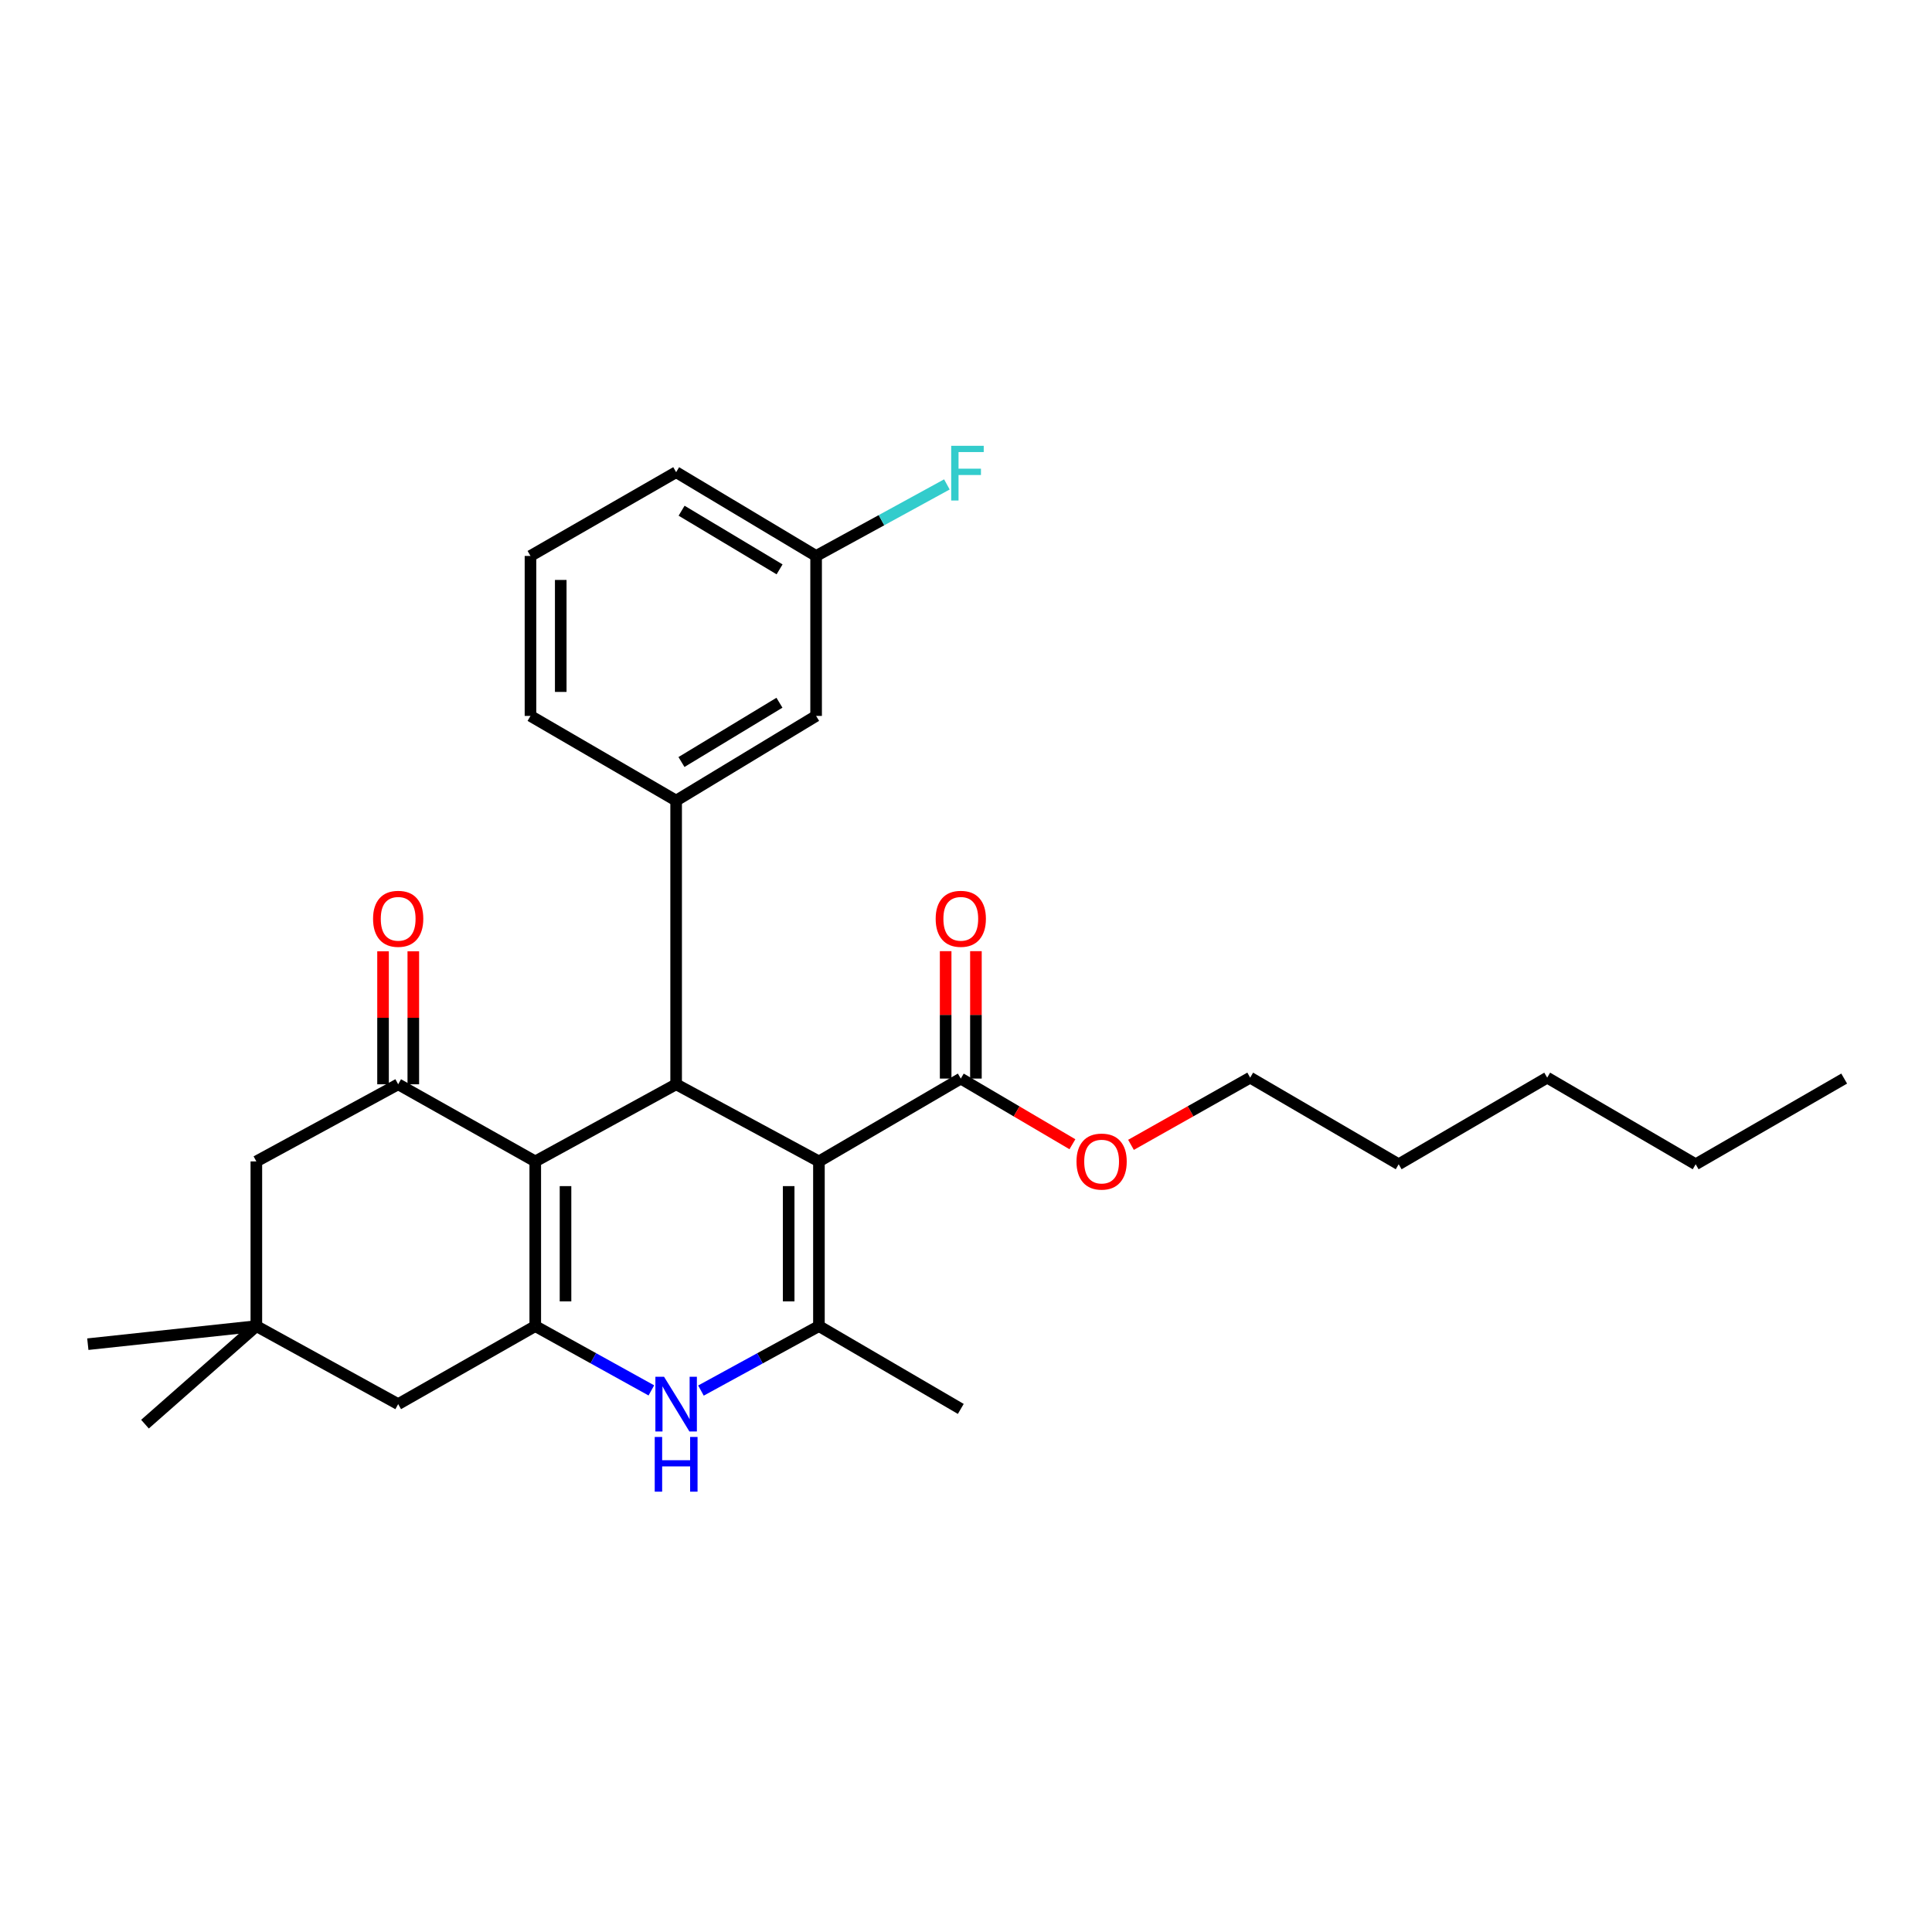 <?xml version='1.0' encoding='iso-8859-1'?>
<svg version='1.1' baseProfile='full'
              xmlns='http://www.w3.org/2000/svg'
                      xmlns:rdkit='http://www.rdkit.org/xml'
                      xmlns:xlink='http://www.w3.org/1999/xlink'
                  xml:space='preserve'
width='1000px' height='1000px' viewBox='0 0 1000 1000'>
<!-- END OF HEADER -->
<rect style='opacity:1.0;fill:#FFFFFF;stroke:none' width='1000' height='1000' x='0' y='0'> </rect>
<path class='bond-1' d='M 423.878,601.149 L 349.967,561.226' style='fill:none;fill-rule:evenodd;stroke:#000000;stroke-width:6px;stroke-linecap:butt;stroke-linejoin:miter;stroke-opacity:1' />
<path class='bond-3' d='M 423.878,601.149 L 423.878,686.381' style='fill:none;fill-rule:evenodd;stroke:#000000;stroke-width:6px;stroke-linecap:butt;stroke-linejoin:miter;stroke-opacity:1' />
<path class='bond-3' d='M 408.216,613.934 L 408.216,673.597' style='fill:none;fill-rule:evenodd;stroke:#000000;stroke-width:6px;stroke-linecap:butt;stroke-linejoin:miter;stroke-opacity:1' />
<path class='bond-7' d='M 423.878,601.149 L 497.303,558.268' style='fill:none;fill-rule:evenodd;stroke:#000000;stroke-width:6px;stroke-linecap:butt;stroke-linejoin:miter;stroke-opacity:1' />
<path class='bond-0' d='M 277.048,601.149 L 349.967,561.226' style='fill:none;fill-rule:evenodd;stroke:#000000;stroke-width:6px;stroke-linecap:butt;stroke-linejoin:miter;stroke-opacity:1' />
<path class='bond-5' d='M 277.048,601.149 L 206.095,561.226' style='fill:none;fill-rule:evenodd;stroke:#000000;stroke-width:6px;stroke-linecap:butt;stroke-linejoin:miter;stroke-opacity:1' />
<path class='bond-28' d='M 277.048,601.149 L 277.048,686.381' style='fill:none;fill-rule:evenodd;stroke:#000000;stroke-width:6px;stroke-linecap:butt;stroke-linejoin:miter;stroke-opacity:1' />
<path class='bond-28' d='M 292.71,613.934 L 292.71,673.597' style='fill:none;fill-rule:evenodd;stroke:#000000;stroke-width:6px;stroke-linecap:butt;stroke-linejoin:miter;stroke-opacity:1' />
<path class='bond-6' d='M 349.967,561.226 L 349.967,414.396' style='fill:none;fill-rule:evenodd;stroke:#000000;stroke-width:6px;stroke-linecap:butt;stroke-linejoin:miter;stroke-opacity:1' />
<path class='bond-2' d='M 277.048,686.381 L 307.095,703.026' style='fill:none;fill-rule:evenodd;stroke:#000000;stroke-width:6px;stroke-linecap:butt;stroke-linejoin:miter;stroke-opacity:1' />
<path class='bond-2' d='M 307.095,703.026 L 337.143,719.671' style='fill:none;fill-rule:evenodd;stroke:#0000FF;stroke-width:6px;stroke-linecap:butt;stroke-linejoin:miter;stroke-opacity:1' />
<path class='bond-8' d='M 277.048,686.381 L 206.095,726.774' style='fill:none;fill-rule:evenodd;stroke:#000000;stroke-width:6px;stroke-linecap:butt;stroke-linejoin:miter;stroke-opacity:1' />
<path class='bond-4' d='M 423.878,686.381 L 393.346,703.068' style='fill:none;fill-rule:evenodd;stroke:#000000;stroke-width:6px;stroke-linecap:butt;stroke-linejoin:miter;stroke-opacity:1' />
<path class='bond-4' d='M 393.346,703.068 L 362.813,719.754' style='fill:none;fill-rule:evenodd;stroke:#0000FF;stroke-width:6px;stroke-linecap:butt;stroke-linejoin:miter;stroke-opacity:1' />
<path class='bond-16' d='M 423.878,686.381 L 497.303,729.254' style='fill:none;fill-rule:evenodd;stroke:#000000;stroke-width:6px;stroke-linecap:butt;stroke-linejoin:miter;stroke-opacity:1' />
<path class='bond-10' d='M 206.095,561.226 L 132.688,601.149' style='fill:none;fill-rule:evenodd;stroke:#000000;stroke-width:6px;stroke-linecap:butt;stroke-linejoin:miter;stroke-opacity:1' />
<path class='bond-11' d='M 213.926,561.226 L 213.926,526.81' style='fill:none;fill-rule:evenodd;stroke:#000000;stroke-width:6px;stroke-linecap:butt;stroke-linejoin:miter;stroke-opacity:1' />
<path class='bond-11' d='M 213.926,526.81 L 213.926,492.393' style='fill:none;fill-rule:evenodd;stroke:#FF0000;stroke-width:6px;stroke-linecap:butt;stroke-linejoin:miter;stroke-opacity:1' />
<path class='bond-11' d='M 198.263,561.226 L 198.263,526.81' style='fill:none;fill-rule:evenodd;stroke:#000000;stroke-width:6px;stroke-linecap:butt;stroke-linejoin:miter;stroke-opacity:1' />
<path class='bond-11' d='M 198.263,526.81 L 198.263,492.393' style='fill:none;fill-rule:evenodd;stroke:#FF0000;stroke-width:6px;stroke-linecap:butt;stroke-linejoin:miter;stroke-opacity:1' />
<path class='bond-12' d='M 349.967,414.396 L 422.417,370.557' style='fill:none;fill-rule:evenodd;stroke:#000000;stroke-width:6px;stroke-linecap:butt;stroke-linejoin:miter;stroke-opacity:1' />
<path class='bond-12' d='M 352.726,394.419 L 403.441,363.732' style='fill:none;fill-rule:evenodd;stroke:#000000;stroke-width:6px;stroke-linecap:butt;stroke-linejoin:miter;stroke-opacity:1' />
<path class='bond-18' d='M 349.967,414.396 L 274.576,370.557' style='fill:none;fill-rule:evenodd;stroke:#000000;stroke-width:6px;stroke-linecap:butt;stroke-linejoin:miter;stroke-opacity:1' />
<path class='bond-13' d='M 505.134,558.268 L 505.134,525.293' style='fill:none;fill-rule:evenodd;stroke:#000000;stroke-width:6px;stroke-linecap:butt;stroke-linejoin:miter;stroke-opacity:1' />
<path class='bond-13' d='M 505.134,525.293 L 505.134,492.319' style='fill:none;fill-rule:evenodd;stroke:#FF0000;stroke-width:6px;stroke-linecap:butt;stroke-linejoin:miter;stroke-opacity:1' />
<path class='bond-13' d='M 489.471,558.268 L 489.471,525.293' style='fill:none;fill-rule:evenodd;stroke:#000000;stroke-width:6px;stroke-linecap:butt;stroke-linejoin:miter;stroke-opacity:1' />
<path class='bond-13' d='M 489.471,525.293 L 489.471,492.319' style='fill:none;fill-rule:evenodd;stroke:#FF0000;stroke-width:6px;stroke-linecap:butt;stroke-linejoin:miter;stroke-opacity:1' />
<path class='bond-15' d='M 497.303,558.268 L 526.192,575.263' style='fill:none;fill-rule:evenodd;stroke:#000000;stroke-width:6px;stroke-linecap:butt;stroke-linejoin:miter;stroke-opacity:1' />
<path class='bond-15' d='M 526.192,575.263 L 555.082,592.258' style='fill:none;fill-rule:evenodd;stroke:#FF0000;stroke-width:6px;stroke-linecap:butt;stroke-linejoin:miter;stroke-opacity:1' />
<path class='bond-9' d='M 206.095,726.774 L 132.688,686.381' style='fill:none;fill-rule:evenodd;stroke:#000000;stroke-width:6px;stroke-linecap:butt;stroke-linejoin:miter;stroke-opacity:1' />
<path class='bond-20' d='M 132.688,686.381 L 45.455,695.744' style='fill:none;fill-rule:evenodd;stroke:#000000;stroke-width:6px;stroke-linecap:butt;stroke-linejoin:miter;stroke-opacity:1' />
<path class='bond-21' d='M 132.688,686.381 L 75.04,737.138' style='fill:none;fill-rule:evenodd;stroke:#000000;stroke-width:6px;stroke-linecap:butt;stroke-linejoin:miter;stroke-opacity:1' />
<path class='bond-29' d='M 132.688,686.381 L 132.688,601.149' style='fill:none;fill-rule:evenodd;stroke:#000000;stroke-width:6px;stroke-linecap:butt;stroke-linejoin:miter;stroke-opacity:1' />
<path class='bond-14' d='M 422.417,370.557 L 422.417,287.761' style='fill:none;fill-rule:evenodd;stroke:#000000;stroke-width:6px;stroke-linecap:butt;stroke-linejoin:miter;stroke-opacity:1' />
<path class='bond-17' d='M 422.417,287.761 L 456.261,269.247' style='fill:none;fill-rule:evenodd;stroke:#000000;stroke-width:6px;stroke-linecap:butt;stroke-linejoin:miter;stroke-opacity:1' />
<path class='bond-17' d='M 456.261,269.247 L 490.105,250.733' style='fill:none;fill-rule:evenodd;stroke:#33CCCC;stroke-width:6px;stroke-linecap:butt;stroke-linejoin:miter;stroke-opacity:1' />
<path class='bond-30' d='M 422.417,287.761 L 349.967,244.401' style='fill:none;fill-rule:evenodd;stroke:#000000;stroke-width:6px;stroke-linecap:butt;stroke-linejoin:miter;stroke-opacity:1' />
<path class='bond-30' d='M 403.506,294.697 L 352.791,264.345' style='fill:none;fill-rule:evenodd;stroke:#000000;stroke-width:6px;stroke-linecap:butt;stroke-linejoin:miter;stroke-opacity:1' />
<path class='bond-23' d='M 585.403,592.574 L 616.247,575.182' style='fill:none;fill-rule:evenodd;stroke:#FF0000;stroke-width:6px;stroke-linecap:butt;stroke-linejoin:miter;stroke-opacity:1' />
<path class='bond-23' d='M 616.247,575.182 L 647.092,557.789' style='fill:none;fill-rule:evenodd;stroke:#000000;stroke-width:6px;stroke-linecap:butt;stroke-linejoin:miter;stroke-opacity:1' />
<path class='bond-19' d='M 274.576,370.557 L 274.576,287.761' style='fill:none;fill-rule:evenodd;stroke:#000000;stroke-width:6px;stroke-linecap:butt;stroke-linejoin:miter;stroke-opacity:1' />
<path class='bond-19' d='M 290.239,358.138 L 290.239,300.18' style='fill:none;fill-rule:evenodd;stroke:#000000;stroke-width:6px;stroke-linecap:butt;stroke-linejoin:miter;stroke-opacity:1' />
<path class='bond-22' d='M 274.576,287.761 L 349.967,244.401' style='fill:none;fill-rule:evenodd;stroke:#000000;stroke-width:6px;stroke-linecap:butt;stroke-linejoin:miter;stroke-opacity:1' />
<path class='bond-24' d='M 647.092,557.789 L 723.953,602.62' style='fill:none;fill-rule:evenodd;stroke:#000000;stroke-width:6px;stroke-linecap:butt;stroke-linejoin:miter;stroke-opacity:1' />
<path class='bond-26' d='M 723.953,602.62 L 800.823,557.789' style='fill:none;fill-rule:evenodd;stroke:#000000;stroke-width:6px;stroke-linecap:butt;stroke-linejoin:miter;stroke-opacity:1' />
<path class='bond-25' d='M 877.676,602.62 L 800.823,557.789' style='fill:none;fill-rule:evenodd;stroke:#000000;stroke-width:6px;stroke-linecap:butt;stroke-linejoin:miter;stroke-opacity:1' />
<path class='bond-27' d='M 877.676,602.62 L 954.545,558.268' style='fill:none;fill-rule:evenodd;stroke:#000000;stroke-width:6px;stroke-linecap:butt;stroke-linejoin:miter;stroke-opacity:1' />
<path  class='atom-5' d='M 343.707 712.614
L 352.987 727.614
Q 353.907 729.094, 355.387 731.774
Q 356.867 734.454, 356.947 734.614
L 356.947 712.614
L 360.707 712.614
L 360.707 740.934
L 356.827 740.934
L 346.867 724.534
Q 345.707 722.614, 344.467 720.414
Q 343.267 718.214, 342.907 717.534
L 342.907 740.934
L 339.227 740.934
L 339.227 712.614
L 343.707 712.614
' fill='#0000FF'/>
<path  class='atom-5' d='M 338.887 743.766
L 342.727 743.766
L 342.727 755.806
L 357.207 755.806
L 357.207 743.766
L 361.047 743.766
L 361.047 772.086
L 357.207 772.086
L 357.207 759.006
L 342.727 759.006
L 342.727 772.086
L 338.887 772.086
L 338.887 743.766
' fill='#0000FF'/>
<path  class='atom-12' d='M 193.095 475.569
Q 193.095 468.769, 196.455 464.969
Q 199.815 461.169, 206.095 461.169
Q 212.375 461.169, 215.735 464.969
Q 219.095 468.769, 219.095 475.569
Q 219.095 482.449, 215.695 486.369
Q 212.295 490.249, 206.095 490.249
Q 199.855 490.249, 196.455 486.369
Q 193.095 482.489, 193.095 475.569
M 206.095 487.049
Q 210.415 487.049, 212.735 484.169
Q 215.095 481.249, 215.095 475.569
Q 215.095 470.009, 212.735 467.209
Q 210.415 464.369, 206.095 464.369
Q 201.775 464.369, 199.415 467.169
Q 197.095 469.969, 197.095 475.569
Q 197.095 481.289, 199.415 484.169
Q 201.775 487.049, 206.095 487.049
' fill='#FF0000'/>
<path  class='atom-14' d='M 484.303 475.569
Q 484.303 468.769, 487.663 464.969
Q 491.023 461.169, 497.303 461.169
Q 503.583 461.169, 506.943 464.969
Q 510.303 468.769, 510.303 475.569
Q 510.303 482.449, 506.903 486.369
Q 503.503 490.249, 497.303 490.249
Q 491.063 490.249, 487.663 486.369
Q 484.303 482.489, 484.303 475.569
M 497.303 487.049
Q 501.623 487.049, 503.943 484.169
Q 506.303 481.249, 506.303 475.569
Q 506.303 470.009, 503.943 467.209
Q 501.623 464.369, 497.303 464.369
Q 492.983 464.369, 490.623 467.169
Q 488.303 469.969, 488.303 475.569
Q 488.303 481.289, 490.623 484.169
Q 492.983 487.049, 497.303 487.049
' fill='#FF0000'/>
<path  class='atom-16' d='M 557.196 601.229
Q 557.196 594.429, 560.556 590.629
Q 563.916 586.829, 570.196 586.829
Q 576.476 586.829, 579.836 590.629
Q 583.196 594.429, 583.196 601.229
Q 583.196 608.109, 579.796 612.029
Q 576.396 615.909, 570.196 615.909
Q 563.956 615.909, 560.556 612.029
Q 557.196 608.149, 557.196 601.229
M 570.196 612.709
Q 574.516 612.709, 576.836 609.829
Q 579.196 606.909, 579.196 601.229
Q 579.196 595.669, 576.836 592.869
Q 574.516 590.029, 570.196 590.029
Q 565.876 590.029, 563.516 592.829
Q 561.196 595.629, 561.196 601.229
Q 561.196 606.949, 563.516 609.829
Q 565.876 612.709, 570.196 612.709
' fill='#FF0000'/>
<path  class='atom-18' d='M 492.337 230.746
L 509.177 230.746
L 509.177 233.986
L 496.137 233.986
L 496.137 242.586
L 507.737 242.586
L 507.737 245.866
L 496.137 245.866
L 496.137 259.066
L 492.337 259.066
L 492.337 230.746
' fill='#33CCCC'/>
</svg>

